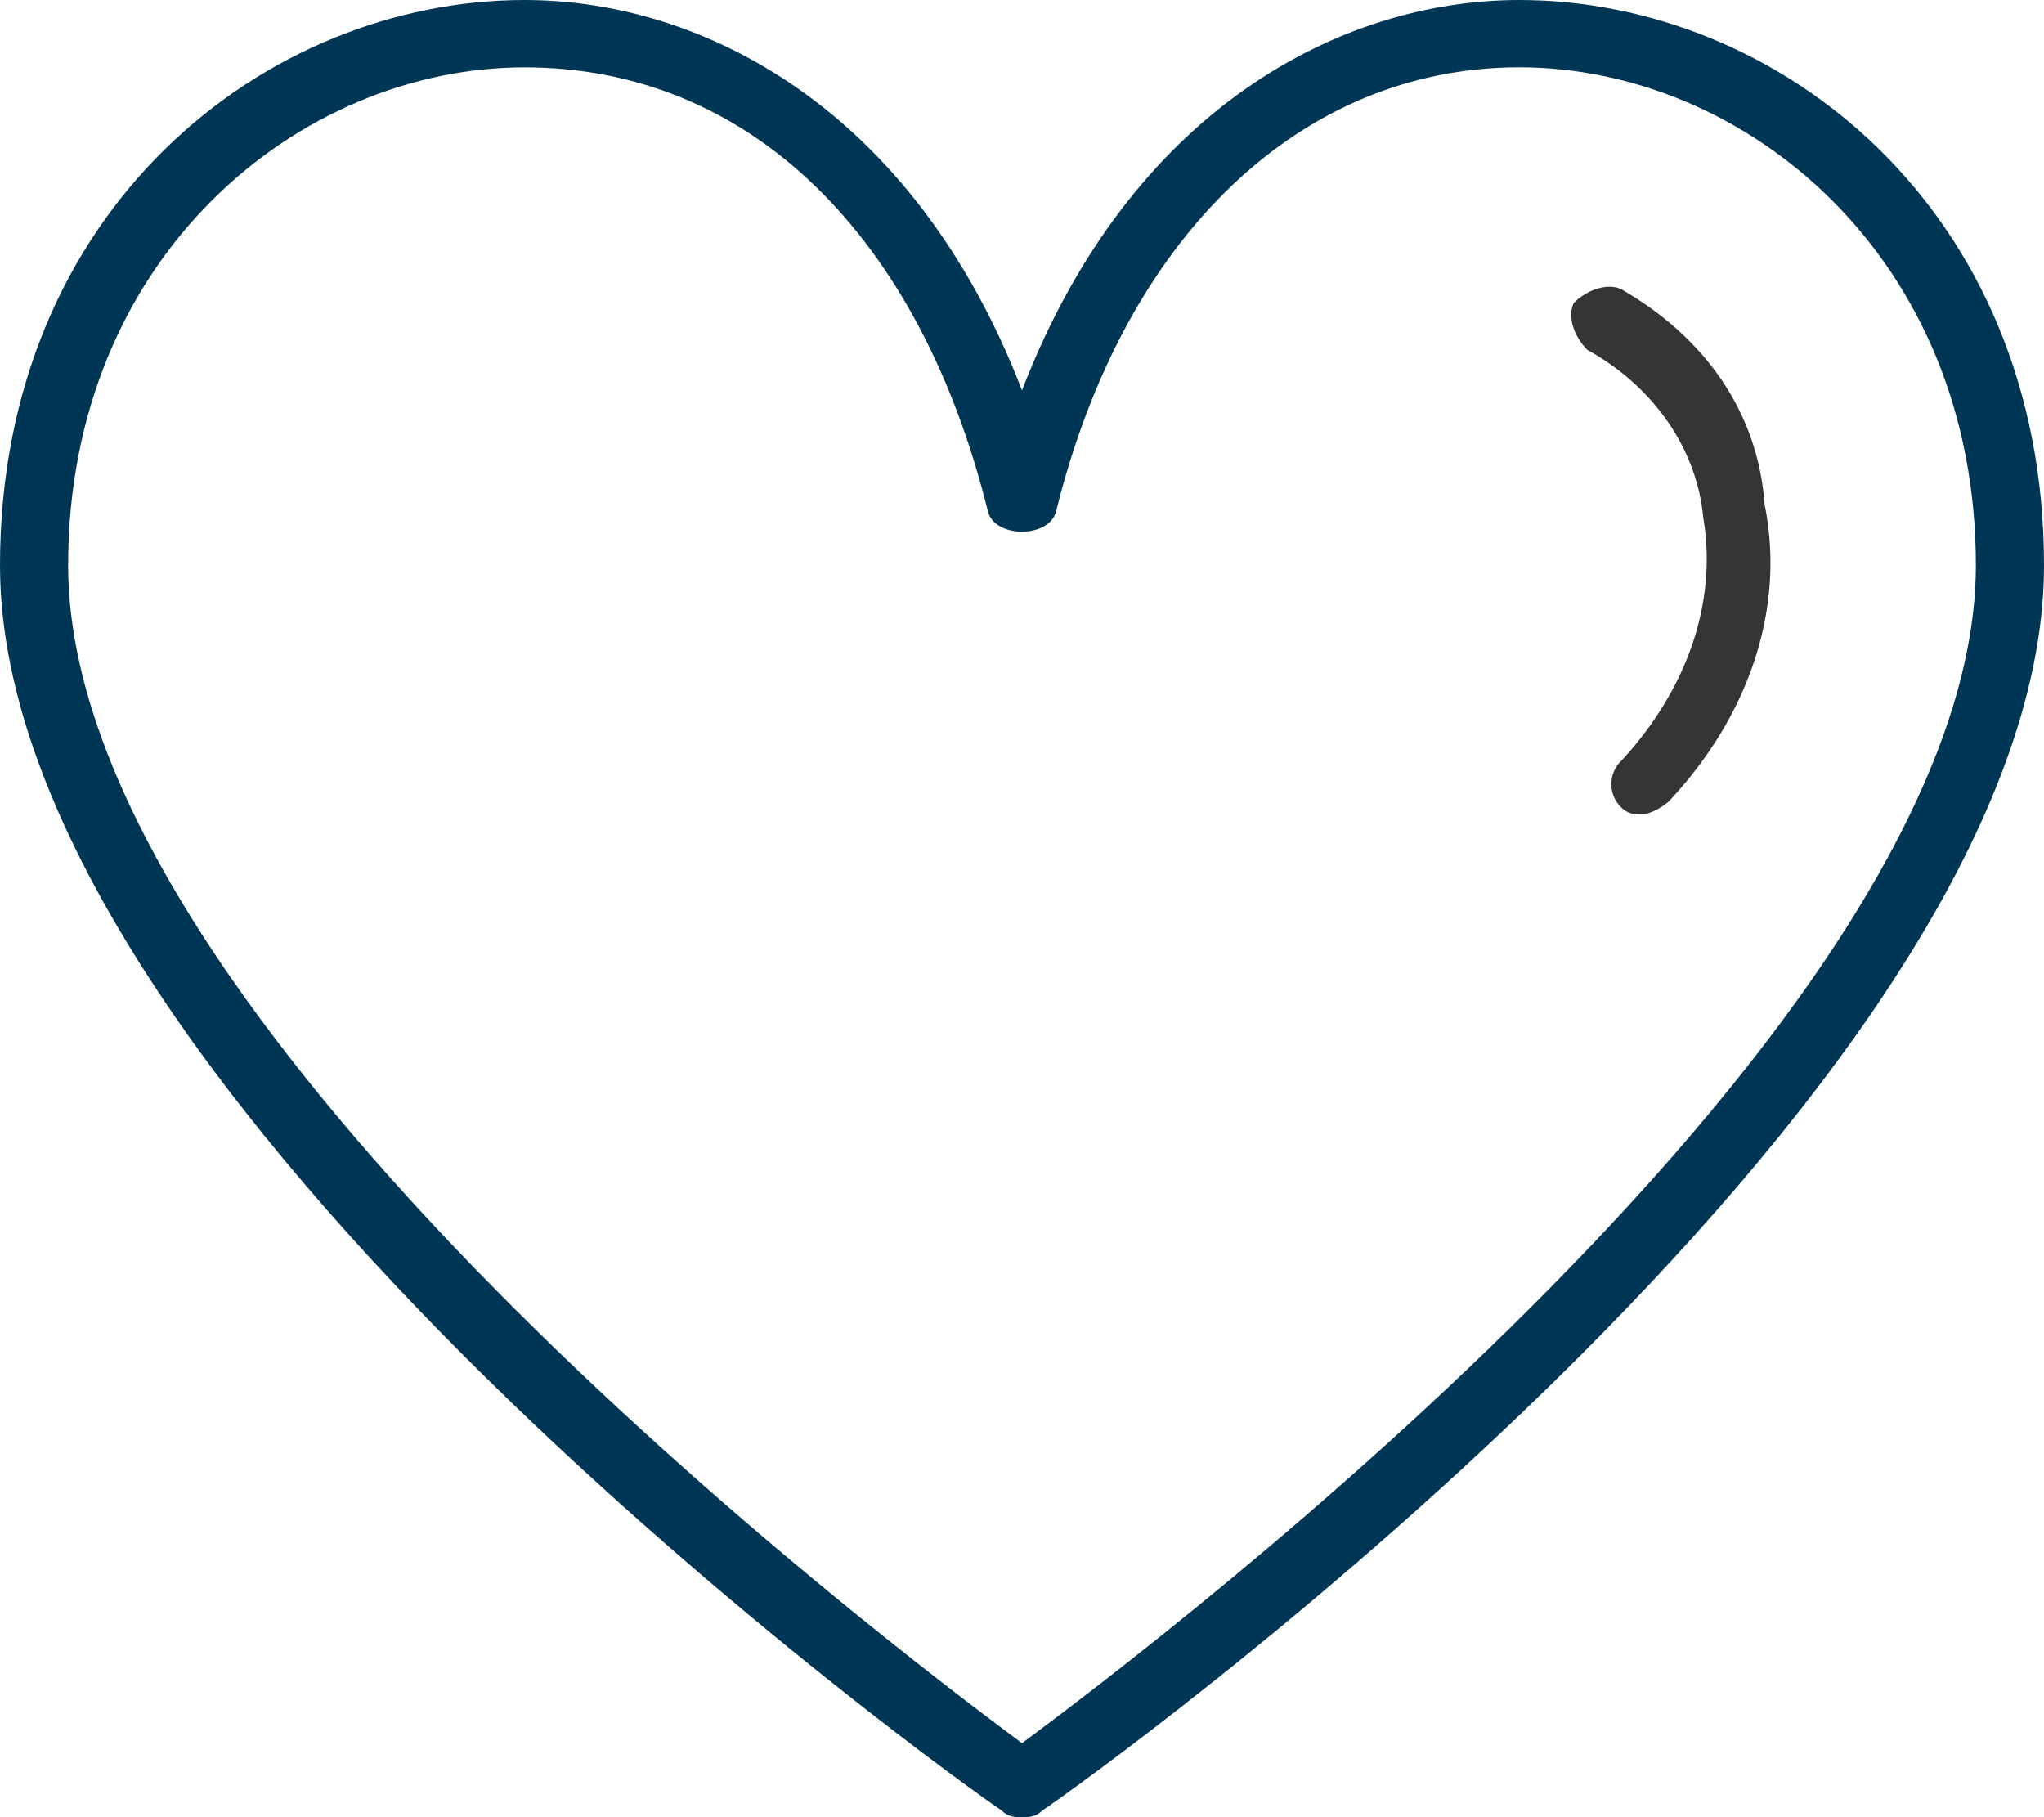 <svg xmlns="http://www.w3.org/2000/svg" width="36" height="32"><g fill="none"><path fill="#003655" d="M26.76 0C23.64 0 19.92 1.896 18 6.874 16.08 1.896 12.36 0 9.24 0 4.68 0 0 3.674 0 9.956c0 9.363 16.92 21.451 17.64 21.925.12.119.24.119.36.119s.24 0 .36-.119C19.08 31.407 36 19.32 36 9.956 36 3.674 31.32 0 26.76 0zM18 30.696C15.6 28.92 1.2 18.015 1.2 9.956c0-5.452 4.08-8.77 8.04-8.77 3.96 0 6.96 2.962 8.16 7.821.12.474 1.08.474 1.2 0 1.2-4.859 4.32-7.822 8.16-7.822 3.96 0 8.04 3.319 8.04 8.77 0 8.06-14.4 18.964-16.8 20.741z"/><path fill="#353535" d="M28.56 5.096c-.24-.118-.6 0-.84.237-.12.237 0 .593.24.83 1.08.593 1.92 1.66 2.04 2.963.24 1.422-.24 2.963-1.44 4.267a.568.568 0 000 .83c.12.118.24.118.36.118s.36-.119.48-.237c1.44-1.541 2.04-3.437 1.68-5.215-.12-1.66-1.08-2.963-2.52-3.793z"/></g></svg>